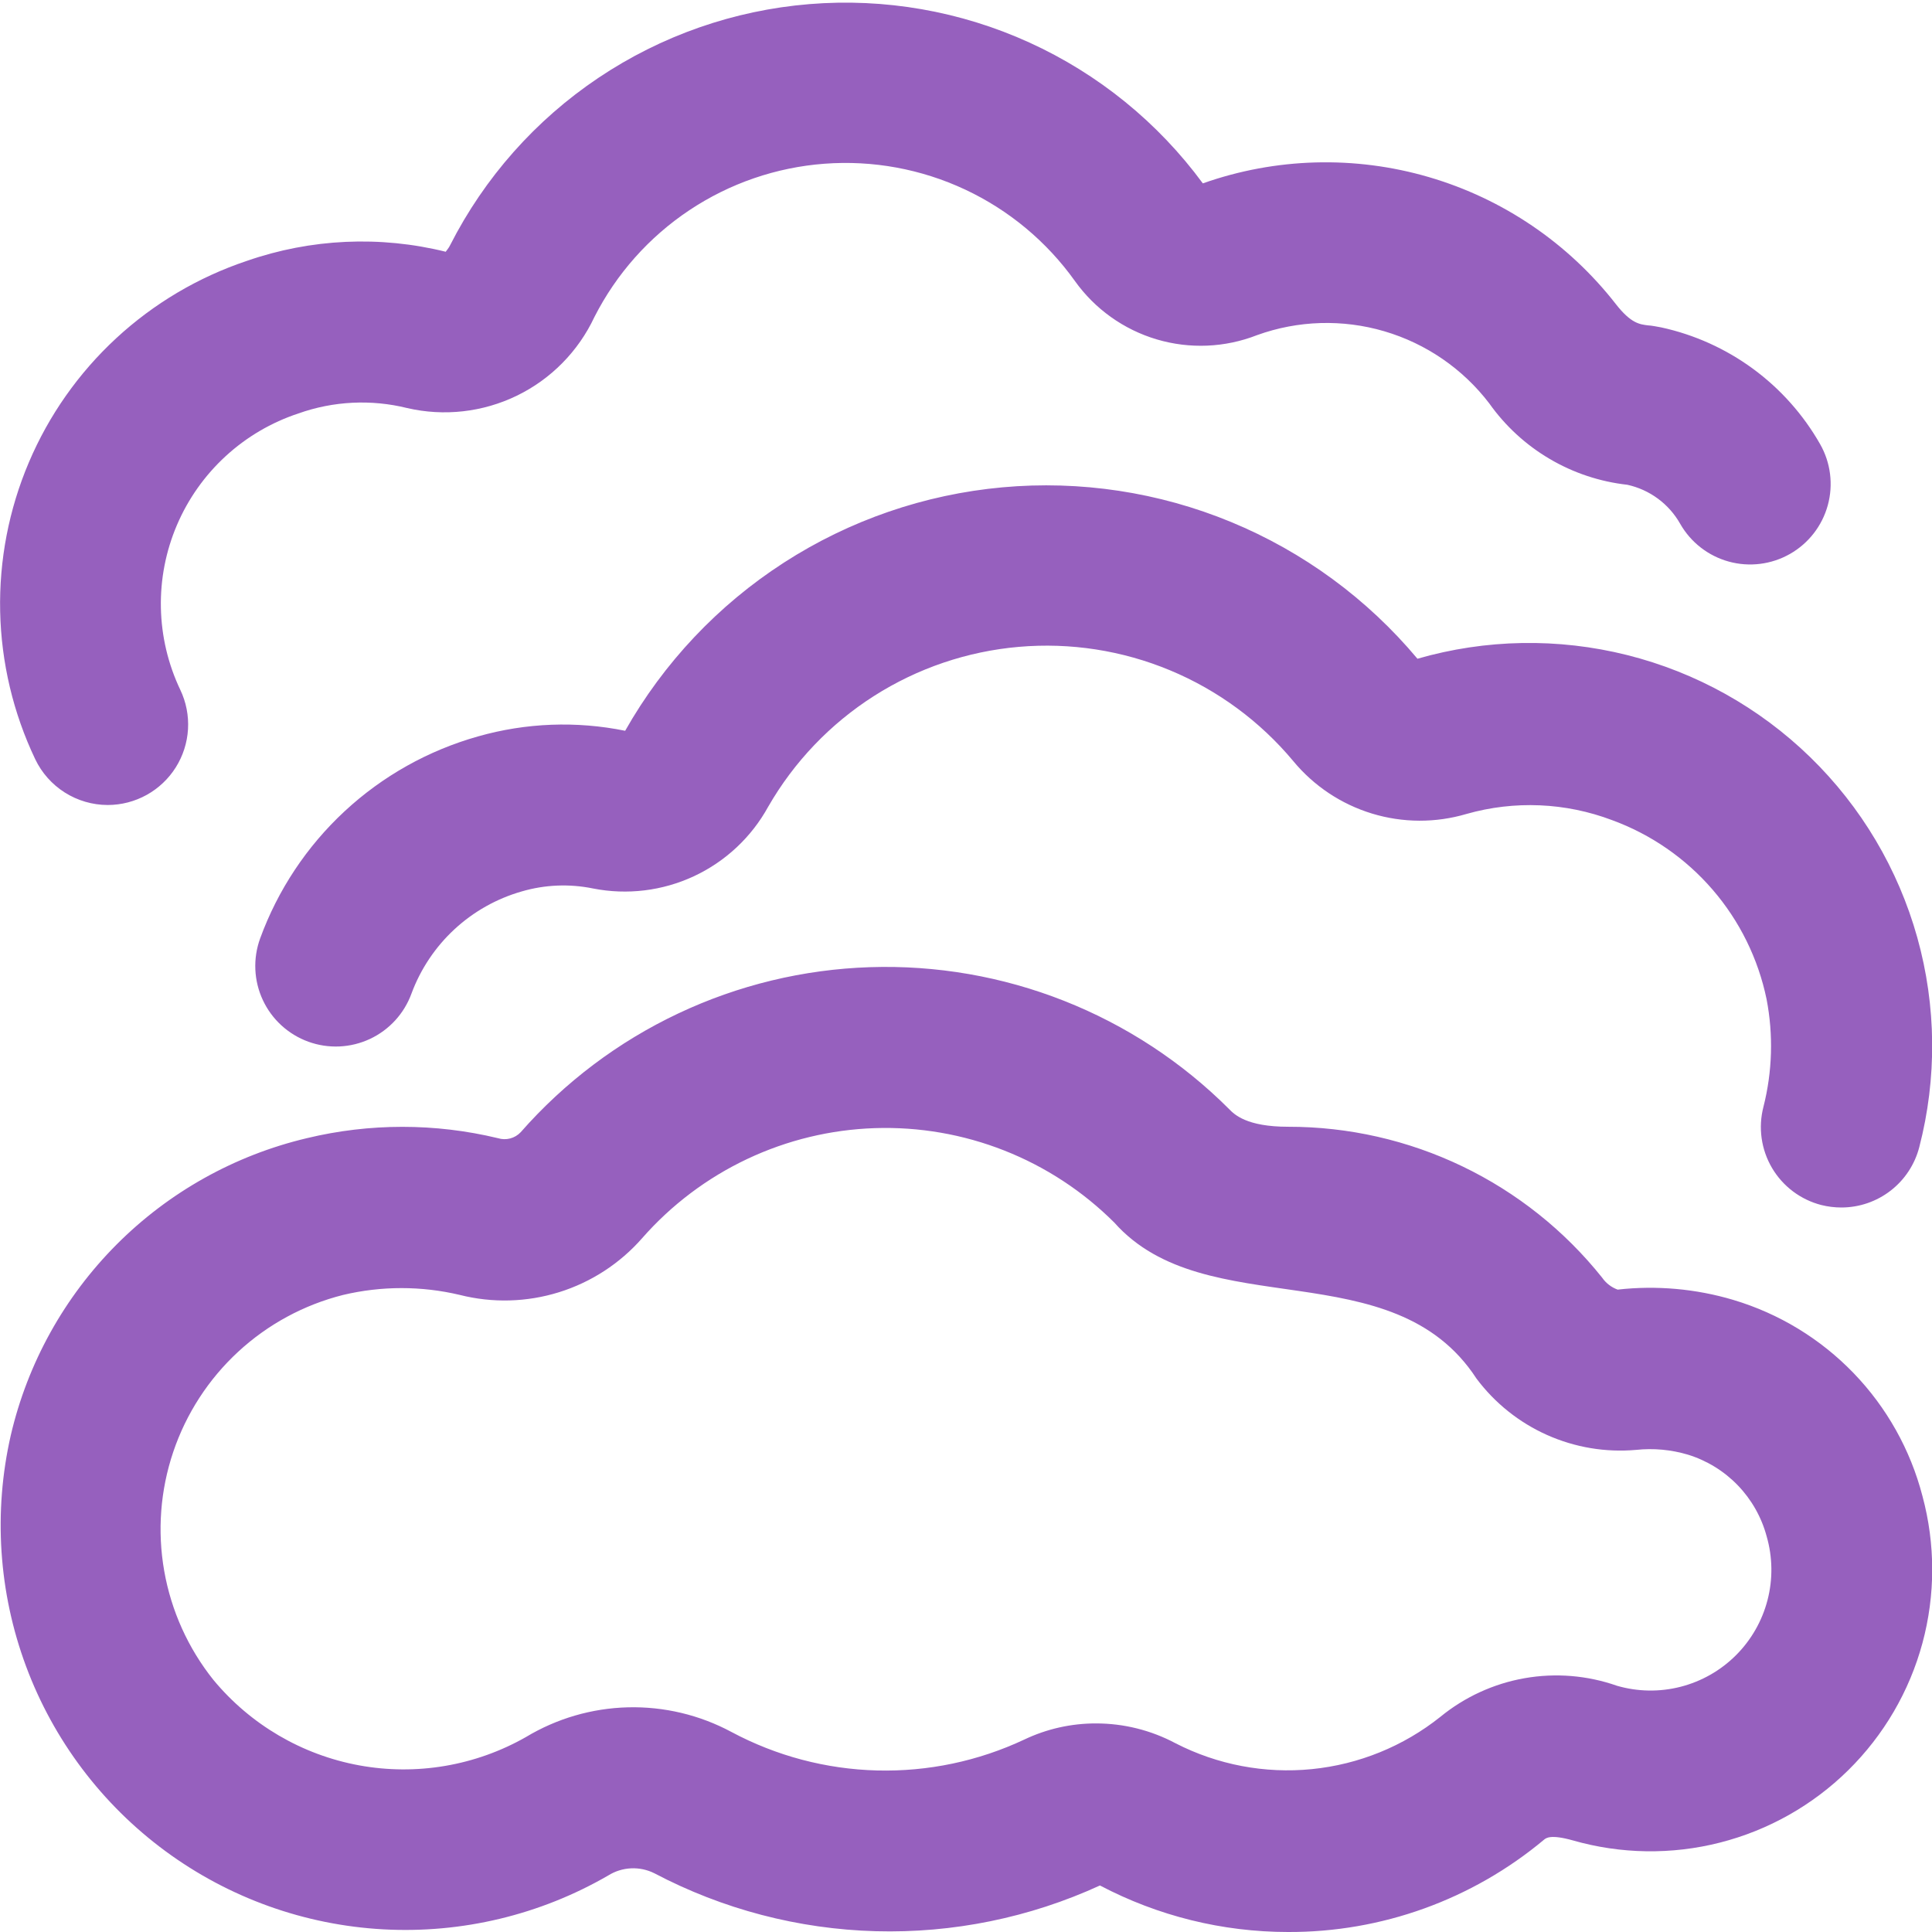 <?xml version="1.0" encoding="UTF-8"?> <svg xmlns="http://www.w3.org/2000/svg" width="512" height="512" viewBox="0 0 512 512" fill="none"> <g clip-path="url(#clip0_35_100)"> <path d="M341.333 512C323.968 511.994 306.864 507.762 291.499 499.669C272.879 508.206 252.547 512.354 232.071 511.791C211.595 511.229 191.521 505.973 173.397 496.427C171.487 495.475 169.364 495.028 167.232 495.129C165.099 495.229 163.028 495.875 161.216 497.003C143.145 507.473 122.411 512.441 101.557 511.295C80.704 510.15 60.638 502.942 43.823 490.555C27.007 478.168 14.174 461.142 6.897 441.566C-0.38 421.989 -1.783 400.715 2.859 380.352C7.318 361.233 17.022 343.737 30.879 329.831C44.737 315.924 62.199 306.159 81.302 301.632C97.952 297.62 115.317 297.62 131.968 301.632C133.018 301.957 134.138 301.981 135.202 301.702C136.265 301.423 137.229 300.852 137.984 300.053C149.597 286.822 163.801 276.113 179.717 268.589C195.634 261.066 212.924 256.887 230.52 256.311C248.115 255.735 265.642 258.774 282.016 265.242C298.39 271.709 313.264 281.466 325.717 293.909C327.104 295.339 330.347 298.603 341.376 298.603C357.357 298.585 373.136 302.171 387.541 309.092C401.945 316.014 414.604 326.093 424.576 338.581C425.584 340.044 427.024 341.155 428.693 341.76C438.992 340.604 449.418 341.533 459.349 344.491C471.465 348.107 482.443 354.788 491.222 363.888C500 372.988 506.283 384.199 509.461 396.437C512.919 409.211 512.92 422.674 509.464 435.448C506.008 448.222 499.219 459.848 489.793 469.135C480.366 478.423 468.641 485.038 455.817 488.304C442.993 491.571 429.532 491.37 416.811 487.723C410.944 486.08 409.749 487.083 409.216 487.509C390.186 503.425 366.142 512.1 341.333 512V512ZM290.432 456.725C297.782 456.719 305.021 458.521 311.509 461.973C322.642 467.695 335.191 470.079 347.646 468.837C360.102 467.596 371.933 462.782 381.717 454.976C388.155 449.707 395.84 446.183 404.033 444.741C412.226 443.298 420.652 443.987 428.501 446.741C434 448.34 439.826 448.434 445.373 447.013C450.92 445.593 455.984 442.71 460.037 438.665C464.091 434.621 466.984 429.563 468.417 424.019C469.849 418.475 469.768 412.648 468.181 407.147V407.147C466.818 402.065 464.186 397.412 460.533 393.625C456.88 389.838 452.326 387.04 447.296 385.493C442.852 384.173 438.189 383.745 433.579 384.235C425.507 384.948 417.386 383.588 409.987 380.284C402.587 376.98 396.154 371.841 391.296 365.355C369.088 331.221 319.531 351.253 295.296 323.989C286.991 315.703 277.075 309.207 266.161 304.903C255.247 300.599 243.566 298.579 231.84 298.967C220.114 299.355 208.593 302.142 197.987 307.158C187.381 312.174 177.916 319.311 170.176 328.128C164.289 334.843 156.661 339.801 148.135 342.455C139.608 345.109 130.514 345.356 121.856 343.168C111.693 340.757 101.107 340.757 90.944 343.168C80.555 345.78 70.988 350.959 63.12 358.228C55.252 365.498 49.334 374.626 45.91 384.777C42.486 394.927 41.664 405.774 43.52 416.325C45.376 426.875 49.85 436.791 56.533 445.163C66.347 457.029 80.03 465.057 95.176 467.835C110.322 470.613 125.963 467.964 139.349 460.352C147.533 455.418 156.859 452.698 166.411 452.458C175.964 452.219 185.415 454.469 193.835 458.987C205.723 465.348 218.934 468.842 232.413 469.19C245.892 469.538 259.266 466.731 271.467 460.992C277.391 458.173 283.871 456.715 290.432 456.725V456.725ZM488 320C486.195 320 484.397 319.778 482.645 319.339C479.932 318.638 477.383 317.409 475.144 315.723C472.905 314.036 471.021 311.925 469.598 309.51C468.176 307.095 467.243 304.423 466.853 301.648C466.464 298.872 466.625 296.047 467.328 293.333C469.7 283.995 469.984 274.25 468.16 264.789C465.936 254.051 461.009 244.058 453.846 235.756C446.682 227.453 437.518 221.116 427.221 217.344C414.873 212.674 401.351 212.098 388.651 215.701C380.464 218.126 371.745 218.09 363.579 215.598C355.412 213.106 348.158 208.268 342.72 201.685C333.933 191.156 322.731 182.905 310.069 177.636C297.407 172.367 283.659 170.236 269.996 171.424C256.332 172.612 243.158 177.084 231.595 184.458C220.032 191.833 210.423 201.893 203.584 213.781C199.148 221.853 192.259 228.304 183.914 232.201C175.568 236.097 166.199 237.237 157.163 235.456C150.885 234.173 144.389 234.444 138.24 236.245C131.597 238.148 125.495 241.585 120.425 246.28C115.356 250.976 111.461 256.797 109.056 263.275C108.101 265.909 106.636 268.33 104.745 270.399C102.854 272.468 100.574 274.144 98.036 275.331C95.497 276.519 92.749 277.195 89.949 277.321C87.15 277.446 84.352 277.019 81.718 276.064C79.083 275.109 76.662 273.644 74.593 271.753C72.524 269.862 70.848 267.582 69.661 265.043C68.473 262.505 67.797 259.757 67.671 256.957C67.546 254.157 67.973 251.36 68.928 248.725C73.62 235.858 81.302 224.291 91.343 214.977C101.384 205.664 113.495 198.87 126.677 195.157C139.37 191.545 152.744 191.033 165.675 193.664C175.888 175.632 190.319 160.344 207.731 149.108C225.143 137.872 245.019 131.022 265.657 129.146C286.295 127.269 307.08 130.421 326.234 138.332C345.388 146.243 362.339 158.677 375.637 174.571C393.746 169.35 412.914 169.013 431.196 173.594C449.477 178.176 466.22 187.513 479.727 200.657C493.233 213.802 503.021 230.286 508.097 248.436C513.173 266.586 513.357 285.756 508.629 304C507.448 308.575 504.782 312.628 501.048 315.524C497.314 318.42 492.725 319.994 488 320V320ZM28.523 213.333C24.502 213.322 20.566 212.174 17.169 210.023C13.772 207.871 11.052 204.804 9.323 201.173C3.494 188.93 0.331 175.59 0.042 162.033C-0.247 148.477 2.345 135.013 7.647 122.533C12.948 110.053 20.838 98.84 30.796 89.636C40.753 80.432 52.55 73.447 65.408 69.141C82.395 63.236 100.732 62.398 118.187 66.731C117.973 66.731 118.741 66.091 119.296 64.96C128.39 47.078 141.91 31.821 158.567 20.642C175.225 9.462 194.467 2.732 214.461 1.092C234.456 -0.548 254.537 2.956 272.794 11.271C291.051 19.587 306.876 32.437 318.763 48.597C338.059 41.772 359.013 41.189 378.658 46.932C398.303 52.675 415.643 64.453 428.224 80.597C432.213 85.696 434.496 85.952 436.757 86.229C437.419 86.229 439.573 86.635 440.235 86.763C449.032 88.675 457.328 92.418 464.583 97.747C471.838 103.077 477.891 109.874 482.347 117.696C485.148 122.613 485.88 128.441 484.384 133.898C482.888 139.355 479.285 143.994 474.368 146.795C469.451 149.595 463.623 150.328 458.166 148.832C452.709 147.336 448.07 143.733 445.269 138.816C443.793 136.202 441.781 133.93 439.366 132.147C436.951 130.364 434.186 129.111 431.253 128.469C423.978 127.66 416.957 125.32 410.651 121.602C404.345 117.885 398.898 112.875 394.667 106.901C387.666 97.738 377.927 91.045 366.863 87.792C355.8 84.539 343.988 84.896 333.141 88.811C324.647 92.139 315.285 92.536 306.539 89.939C297.794 87.342 290.165 81.899 284.864 74.475C277.409 64.027 267.385 55.677 255.763 50.232C244.14 44.787 231.309 42.429 218.51 43.388C205.71 44.346 193.374 48.588 182.692 55.704C172.009 62.82 163.342 72.569 157.525 84.011C153.266 93.105 146.015 100.463 136.984 104.855C127.953 109.246 117.688 110.405 107.904 108.139C98.365 105.78 88.342 106.277 79.083 109.568C71.927 111.93 65.356 115.787 59.806 120.885C54.256 125.982 49.855 132.202 46.895 139.131C43.935 146.061 42.483 153.541 42.637 161.075C42.791 168.609 44.546 176.024 47.787 182.827C49.333 186.074 50.034 189.659 49.823 193.25C49.612 196.84 48.497 200.319 46.582 203.363C44.666 206.407 42.011 208.918 38.865 210.661C35.719 212.404 32.184 213.323 28.587 213.333H28.523Z" fill="#9660BE"></path> </g> <defs> <clipPath id="clip0_35_100"> <rect width="512" height="512" fill="white"></rect> </clipPath> </defs> </svg> 